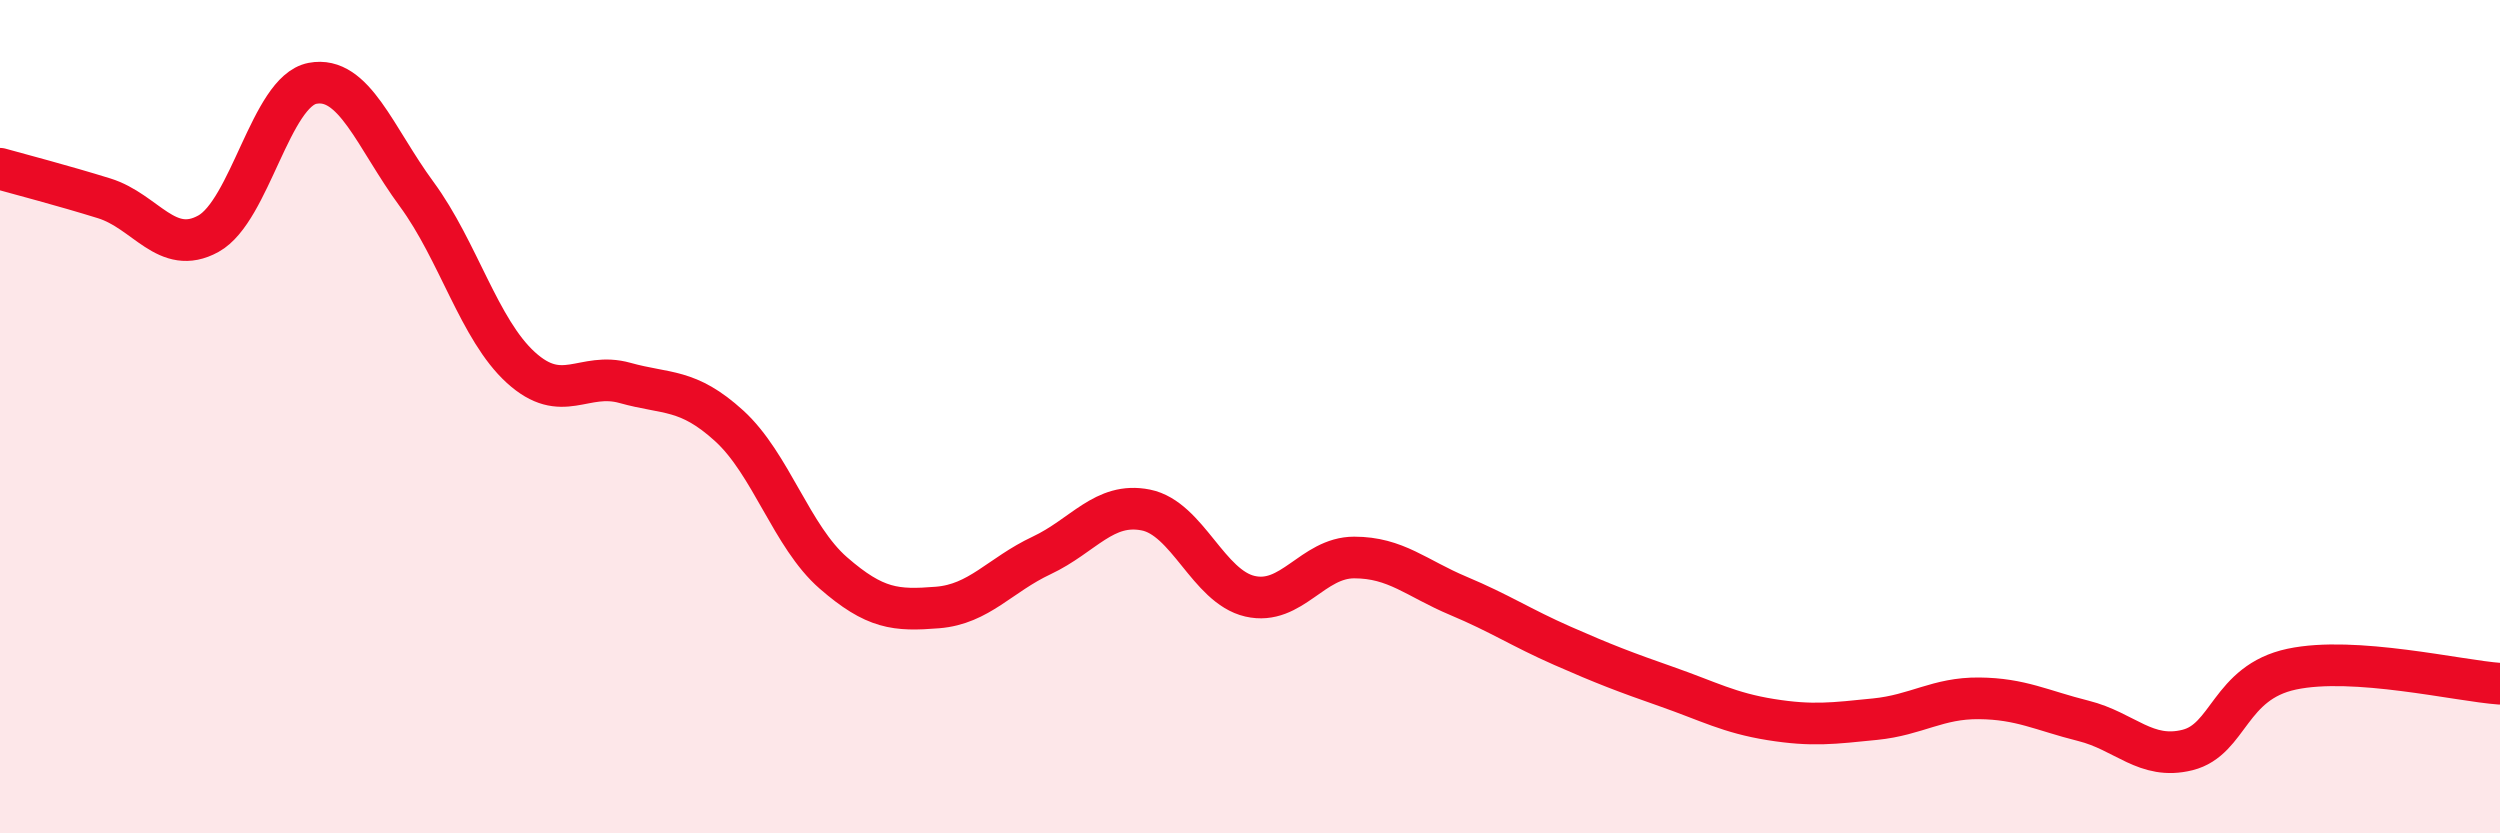 
    <svg width="60" height="20" viewBox="0 0 60 20" xmlns="http://www.w3.org/2000/svg">
      <path
        d="M 0,4.05 C 0.5,4.19 1.5,4.45 2.5,4.76 C 3.5,5.07 4,6.16 5,5.61 C 6,5.06 6.5,2.19 7.5,2 C 8.5,1.81 9,3.3 10,4.66 C 11,6.02 11.5,7.91 12.5,8.82 C 13.5,9.73 14,8.91 15,9.19 C 16,9.47 16.5,9.31 17.5,10.22 C 18.5,11.13 19,12.88 20,13.75 C 21,14.62 21.5,14.66 22.5,14.58 C 23.5,14.5 24,13.8 25,13.33 C 26,12.86 26.5,12.04 27.5,12.24 C 28.5,12.44 29,14.08 30,14.31 C 31,14.54 31.5,13.38 32.5,13.38 C 33.5,13.38 34,13.88 35,14.3 C 36,14.72 36.5,15.06 37.5,15.5 C 38.5,15.94 39,16.13 40,16.48 C 41,16.83 41.5,17.11 42.5,17.27 C 43.5,17.43 44,17.36 45,17.26 C 46,17.16 46.5,16.75 47.5,16.76 C 48.5,16.77 49,17.05 50,17.3 C 51,17.55 51.5,18.25 52.5,18 C 53.5,17.75 53.5,16.38 55,16.06 C 56.5,15.74 59,16.34 60,16.41L60 20L0 20Z"
        fill="#EB0A25"
        opacity="0.1"
        stroke-linecap="round"
        stroke-linejoin="round"
      />
      <path
        d="M 0,4.05 C 0.5,4.19 1.5,4.45 2.5,4.76 C 3.5,5.07 4,6.16 5,5.61 C 6,5.06 6.5,2.19 7.5,2 C 8.5,1.81 9,3.3 10,4.66 C 11,6.02 11.5,7.91 12.5,8.82 C 13.5,9.73 14,8.91 15,9.19 C 16,9.47 16.5,9.31 17.5,10.22 C 18.5,11.13 19,12.88 20,13.75 C 21,14.62 21.5,14.66 22.5,14.58 C 23.5,14.5 24,13.8 25,13.33 C 26,12.86 26.5,12.04 27.5,12.24 C 28.5,12.44 29,14.08 30,14.31 C 31,14.54 31.5,13.38 32.5,13.38 C 33.5,13.38 34,13.88 35,14.3 C 36,14.72 36.5,15.06 37.5,15.5 C 38.5,15.94 39,16.13 40,16.48 C 41,16.83 41.5,17.11 42.5,17.27 C 43.5,17.43 44,17.36 45,17.26 C 46,17.16 46.5,16.75 47.5,16.76 C 48.5,16.77 49,17.05 50,17.3 C 51,17.55 51.5,18.25 52.5,18 C 53.5,17.75 53.5,16.38 55,16.06 C 56.5,15.74 59,16.34 60,16.41"
        stroke="#EB0A25"
        stroke-width="1"
        fill="none"
        stroke-linecap="round"
        stroke-linejoin="round"
      />
    </svg>
  